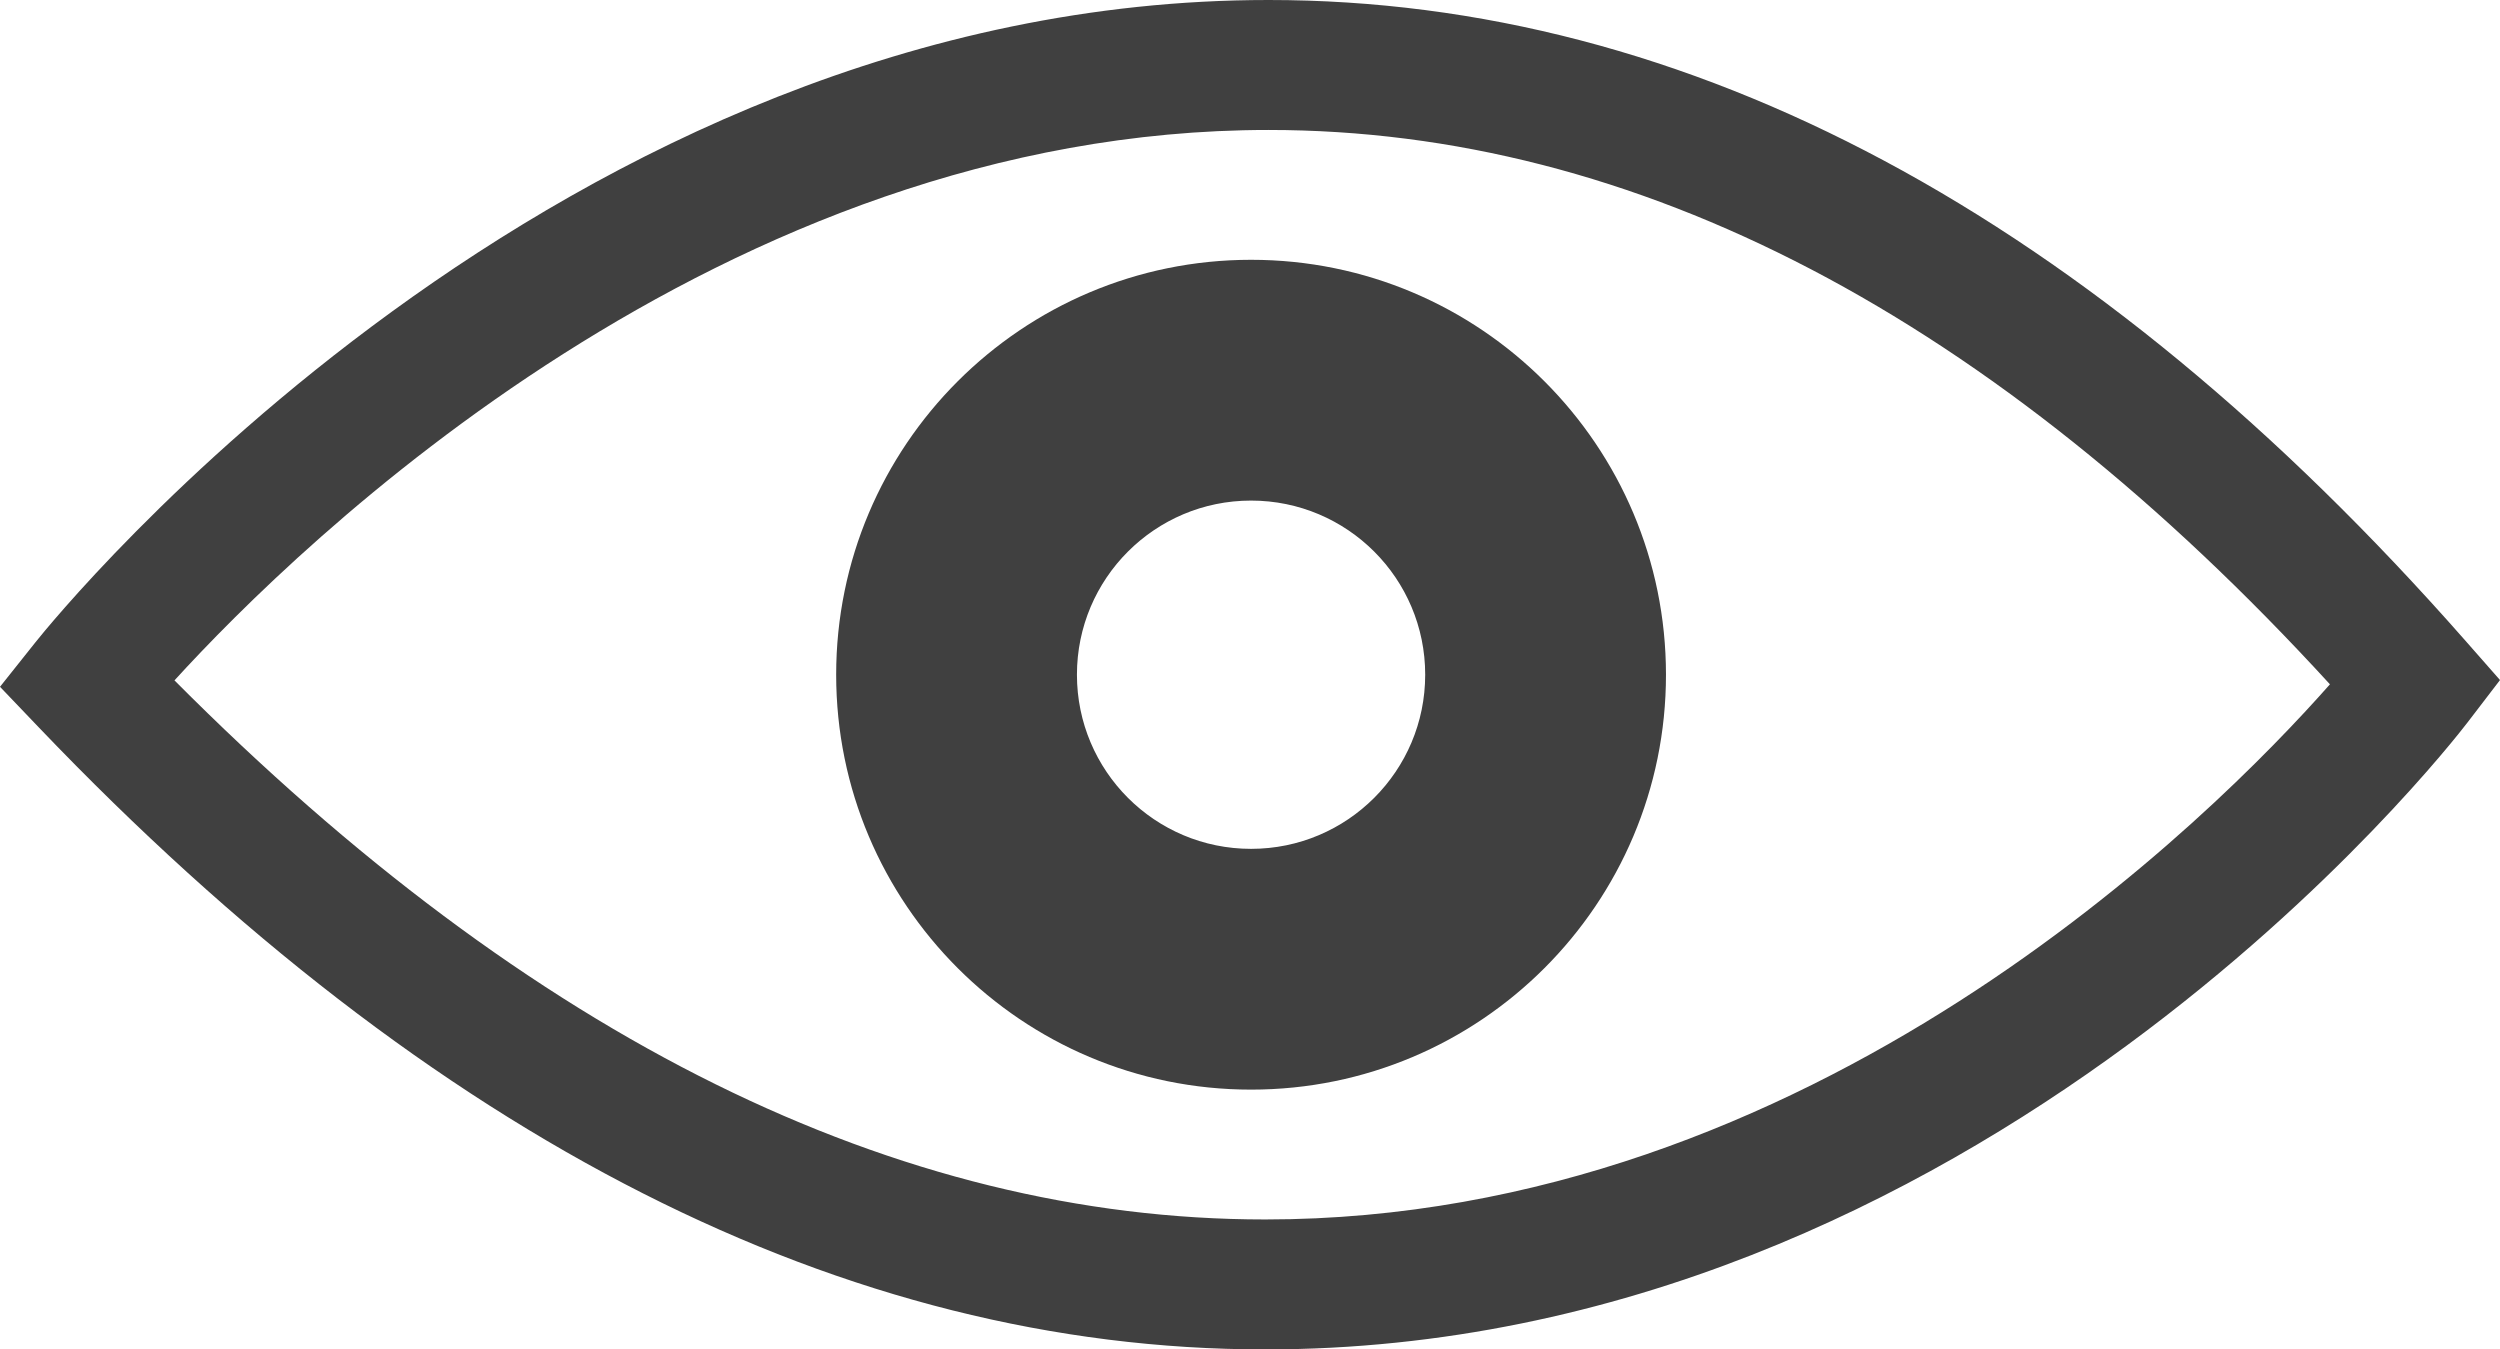 <?xml version="1.0" encoding="ISO-8859-1" standalone="no"?><!-- Generator: Adobe Illustrator 16.0.0, SVG Export Plug-In . SVG Version: 6.00 Build 0)  --><svg xmlns="http://www.w3.org/2000/svg" xmlns:xlink="http://www.w3.org/1999/xlink" fill="#000000" height="266.428px" id="Layer_1" style="enable-background:new 0 0 493.597 266.428" version="1.1" viewBox="0 0 493.597 266.428" width="493.597px" x="0px" xml:space="preserve" y="0px">
<g id="change1">
	<path d="M249.794,266.428c-82.772,0-164.212-41.292-242.054-122.728L0,135.6l6.977-8.761   C11.102,121.659,109.613,0,250.459,0c82.985,0,162.446,42.514,236.183,126.358l6.955,7.91l-6.404,8.362   C483.325,147.689,390.787,266.428,249.794,266.428z M34.447,134.335c70.267,70.639,142.669,106.435,215.347,106.435   c108.058,0,187.271-79.673,210.226-105.659C393.521,62.477,323.059,25.66,250.459,25.66   C142.502,25.66,59.025,107.393,34.447,134.335z" style="fill:#404040"/>
	<path d="M247.011,51.294c-45.244,0-81.919,36.677-81.919,81.919c0,45.243,36.675,81.921,81.919,81.921   c45.244,0,81.917-36.678,81.917-81.921C328.928,87.972,292.255,51.294,247.011,51.294z M247.011,167.596   c-18.988,0-34.382-15.391-34.382-34.382c0-18.988,15.394-34.38,34.382-34.38c18.988,0,34.378,15.392,34.378,34.38   C281.389,152.205,265.999,167.596,247.011,167.596z" style="fill:#404040"/>
</g>
</svg>